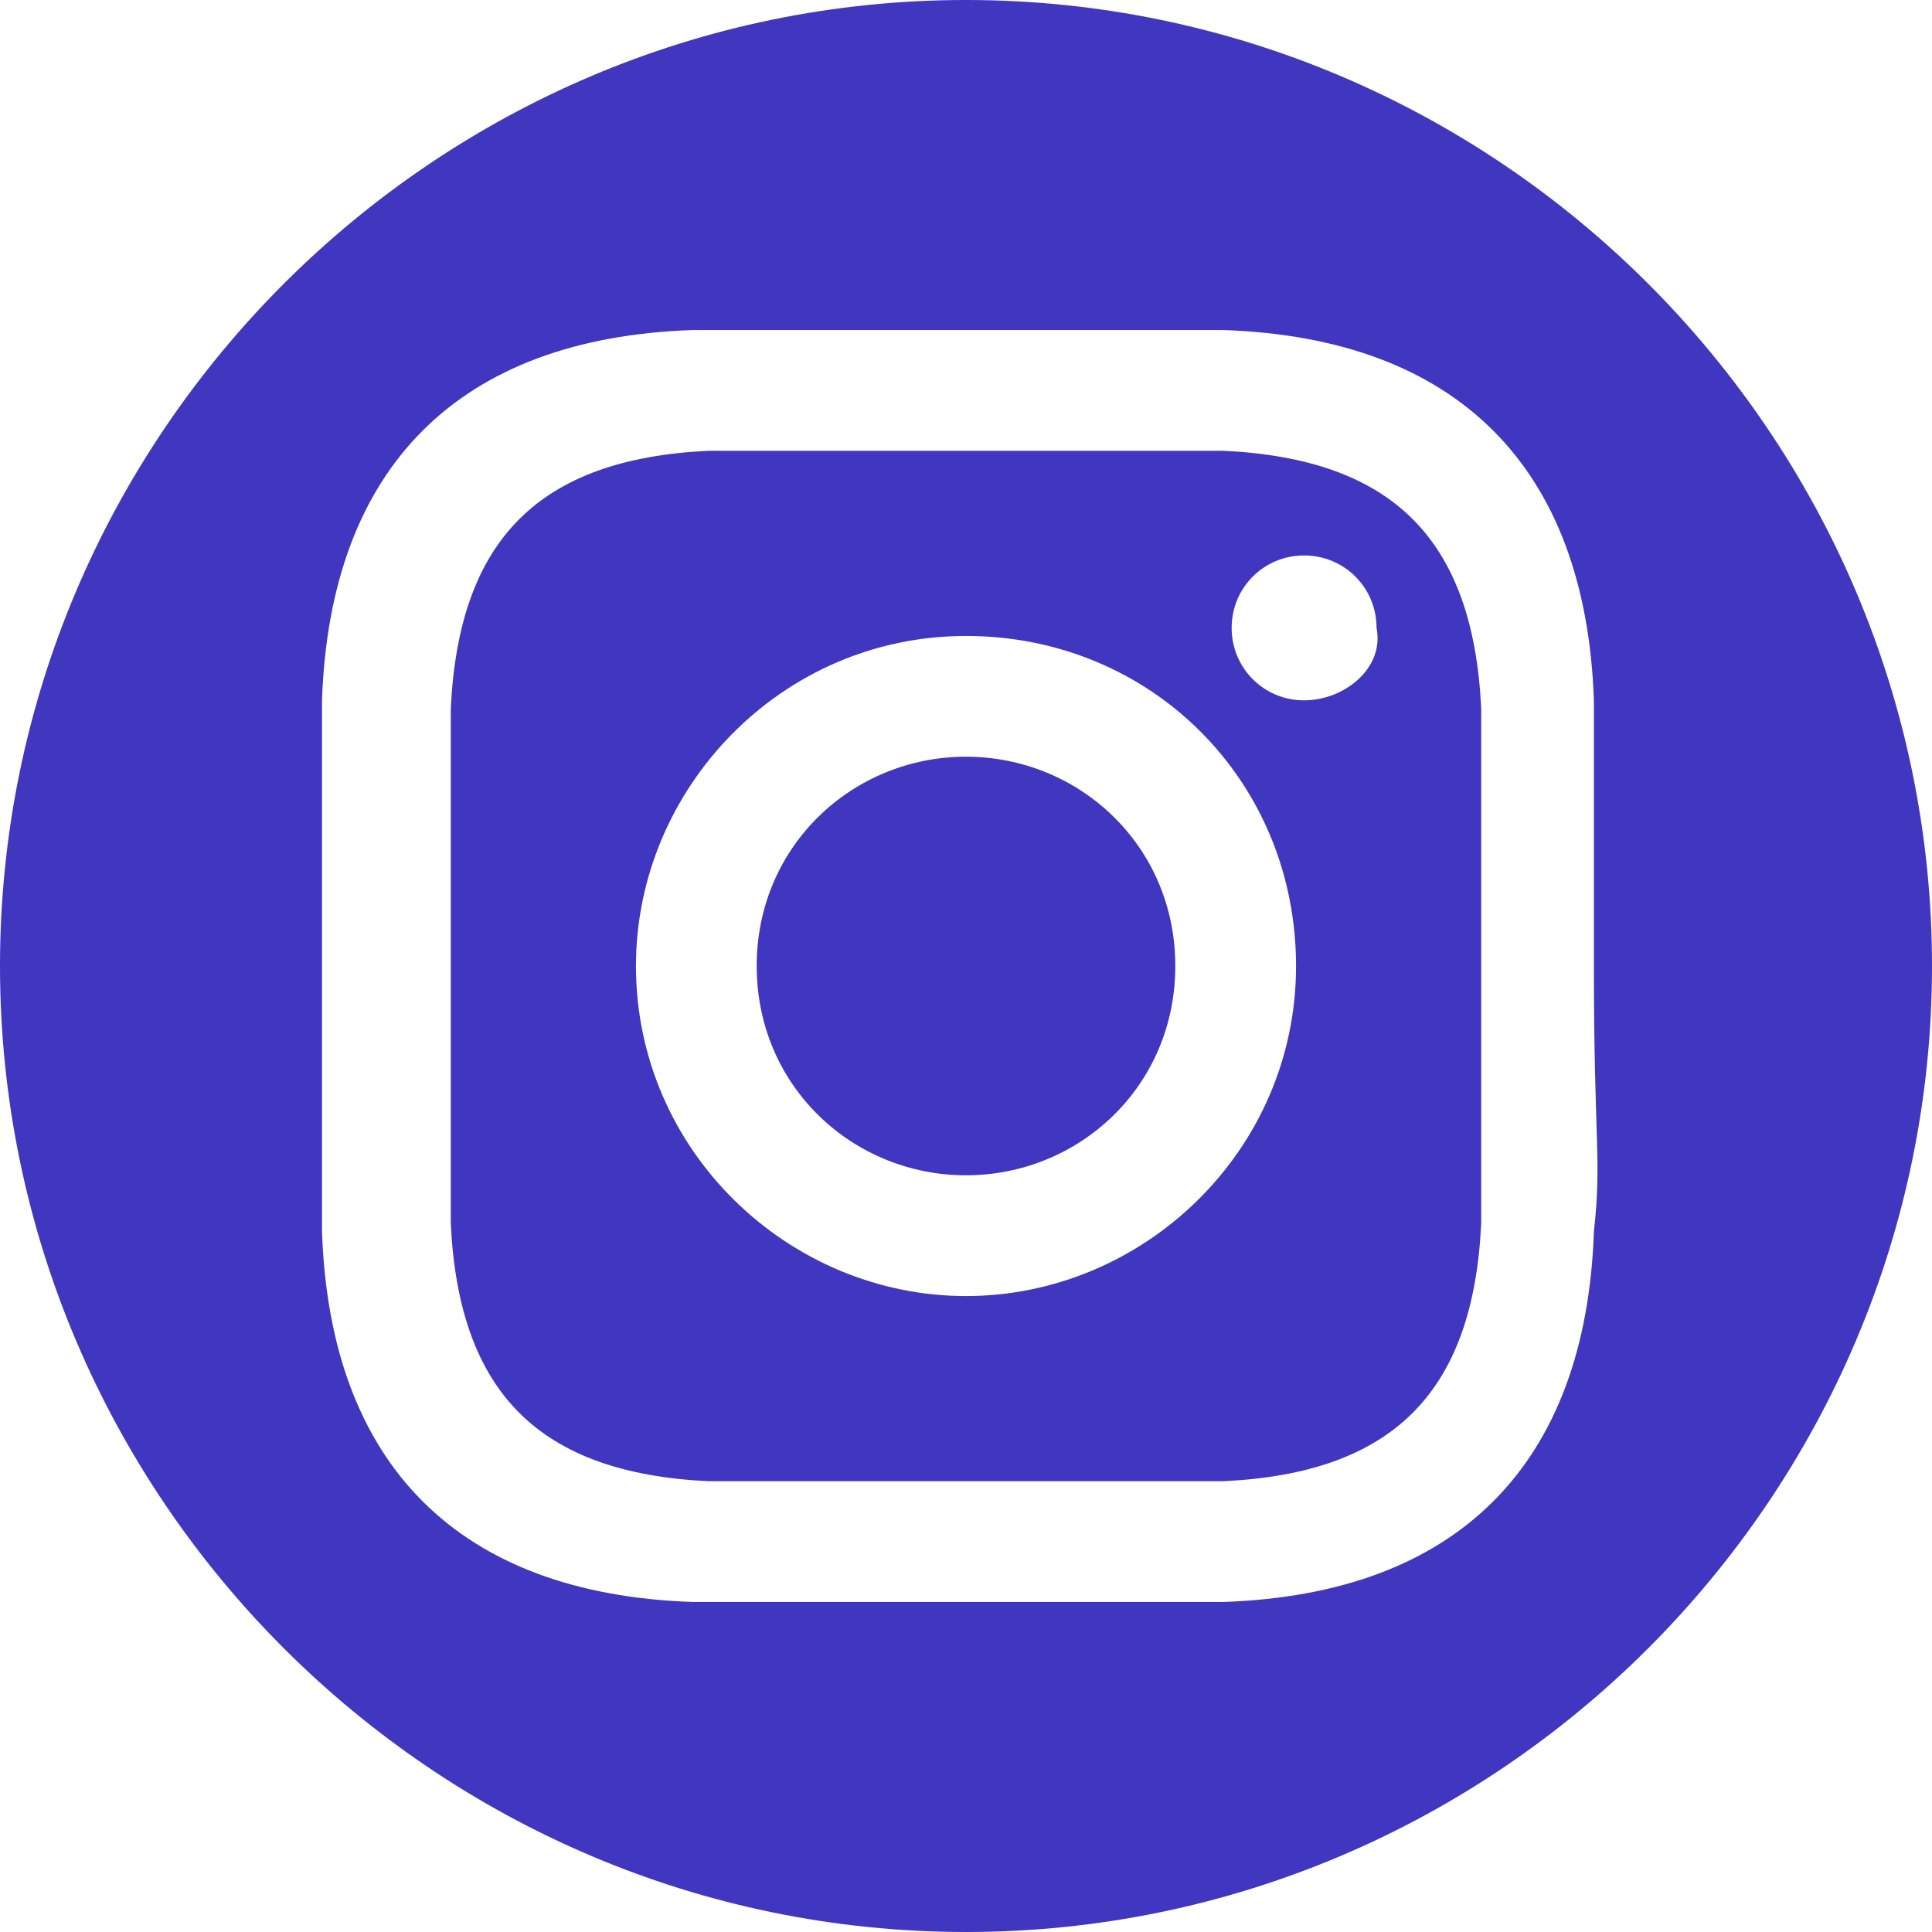 <?xml version="1.0" encoding="utf-8"?>
<!-- Generator: Adobe Illustrator 26.0.2, SVG Export Plug-In . SVG Version: 6.00 Build 0)  -->
<svg version="1.1" id="Layer_1" xmlns="http://www.w3.org/2000/svg" xmlns:xlink="http://www.w3.org/1999/xlink" x="0px" y="0px"
	 viewBox="0 0 24 24" style="enable-background:new 0 0 24 24;" xml:space="preserve">
<style type="text/css">
	.st0{fill:#4036BF;}
</style>
<path class="st0" d="M15.2,5.6c-0.8,0-1.1,0-3.2,0s-2.4,0-3.2,0C6.7,5.7,5.7,6.7,5.6,8.8c0,0.8,0,1.1,0,3.2s0,2.4,0,3.2
	c0.1,2.1,1.1,3.1,3.2,3.2c0.8,0,1.1,0,3.2,0s2.4,0,3.2,0c2.1-0.1,3.1-1.1,3.2-3.2c0-0.8,0-1.1,0-3.2s0-2.4,0-3.2
	C18.3,6.7,17.3,5.7,15.2,5.6z M12,16.1c-2.2,0-4.1-1.8-4.1-4.1c0-2.2,1.8-4.1,4.1-4.1s4.1,1.8,4.1,4.1S14.2,16.1,12,16.1z M16.2,8.7
	c-0.5,0-0.9-0.4-0.9-0.9s0.4-0.9,0.9-0.9s0.9,0.4,0.9,0.9C17.2,8.3,16.7,8.7,16.2,8.7z M14.6,12c0,1.5-1.2,2.6-2.6,2.6
	S9.4,13.5,9.4,12s1.2-2.6,2.6-2.6S14.6,10.5,14.6,12z M12,0C5.4,0,0,5.4,0,12s5.4,12,12,12s12-5.4,12-12S18.6,0,12,0z M19.8,15.3
	c-0.1,2.9-1.7,4.5-4.6,4.6c-0.8,0-1.1,0-3.3,0s-2.4,0-3.3,0c-2.9-0.1-4.5-1.7-4.6-4.6c0-0.8,0-1.1,0-3.3s0-2.4,0-3.3
	c0.1-2.9,1.7-4.5,4.6-4.6c0.8,0,1.1,0,3.3,0s2.4,0,3.3,0c2.9,0.1,4.5,1.7,4.6,4.6c0,0.8,0,1.1,0,3.3S19.9,14.4,19.8,15.3z"/>
</svg>
